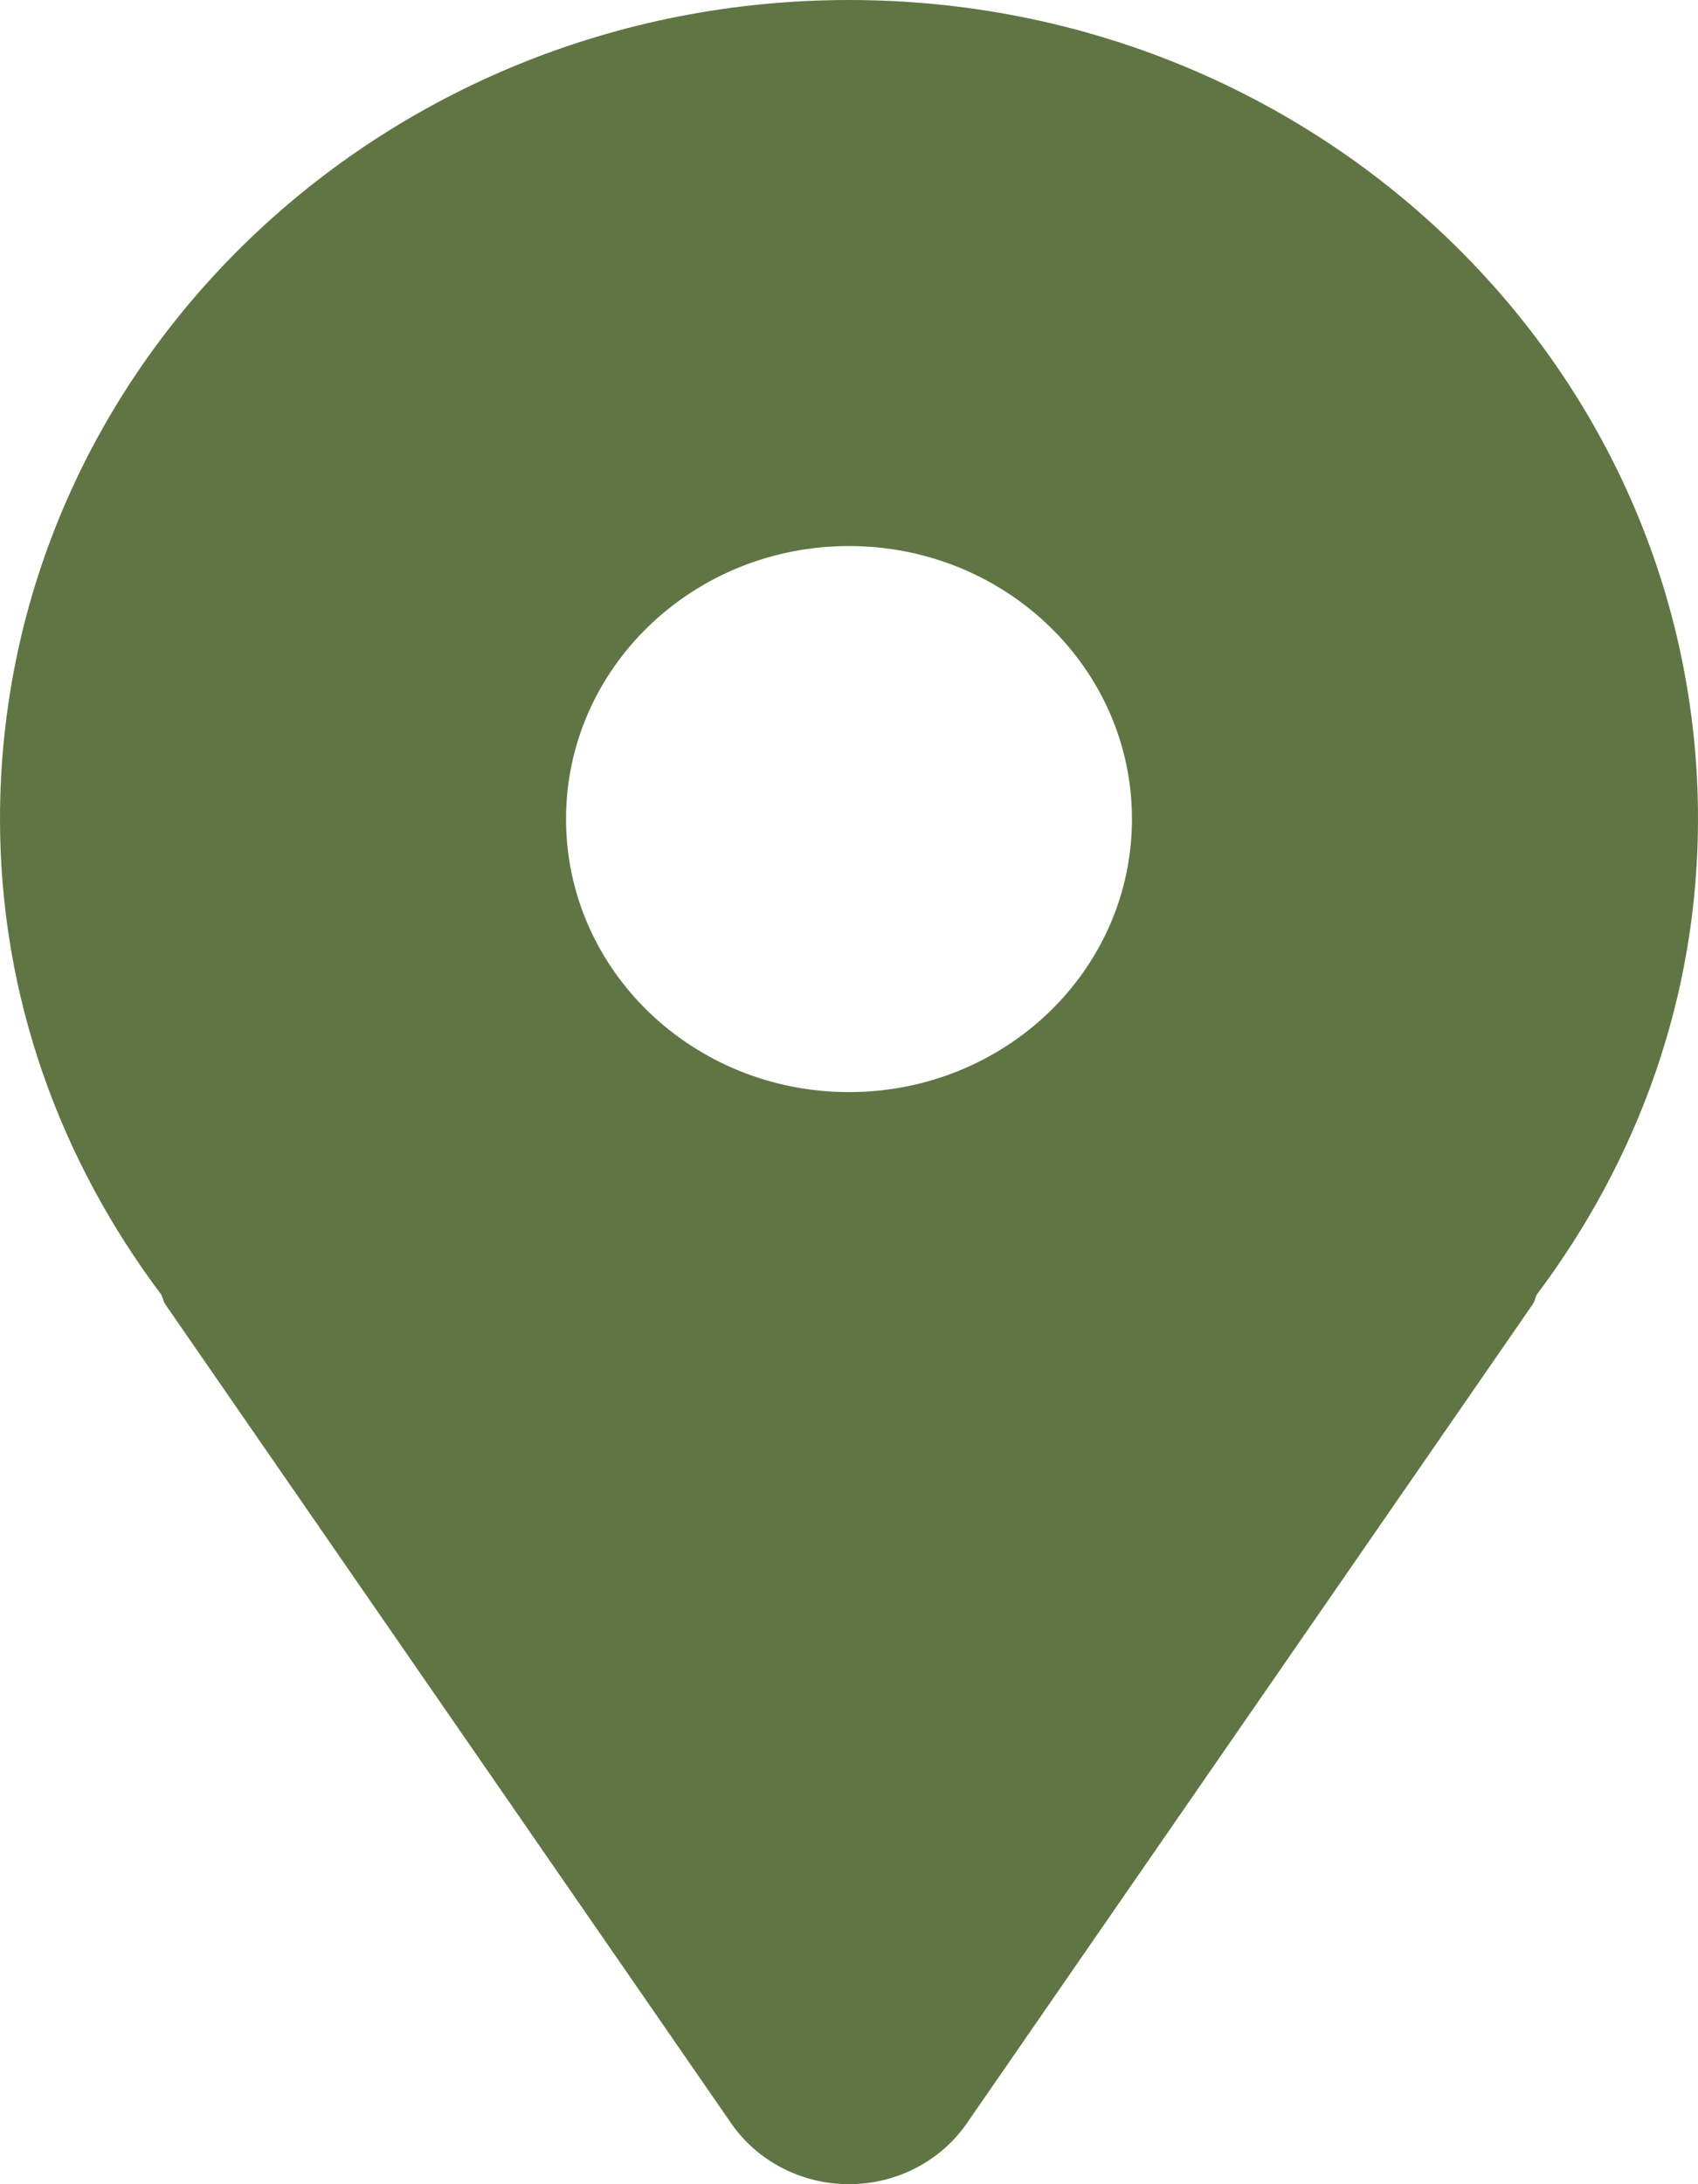 <?xml version="1.0" encoding="UTF-8"?> <svg xmlns="http://www.w3.org/2000/svg" width="14" height="18" viewBox="0 0 14 18" fill="none"><path d="M7 0C3.134 0 0 3.022 0 6.75C0 8.218 0.499 9.565 1.329 10.668C1.343 10.694 1.346 10.724 1.363 10.749L6.029 17.499C6.246 17.812 6.61 18 7 18C7.39 18 7.754 17.812 7.971 17.499L12.637 10.749C12.655 10.724 12.657 10.694 12.671 10.668C13.501 9.565 14 8.218 14 6.75C14 3.022 10.866 0 7 0ZM7 9C5.711 9 4.667 7.993 4.667 6.75C4.667 5.507 5.711 4.5 7 4.5C8.289 4.5 9.333 5.507 9.333 6.75C9.333 7.993 8.289 9 7 9Z" fill="#607544"></path></svg> 